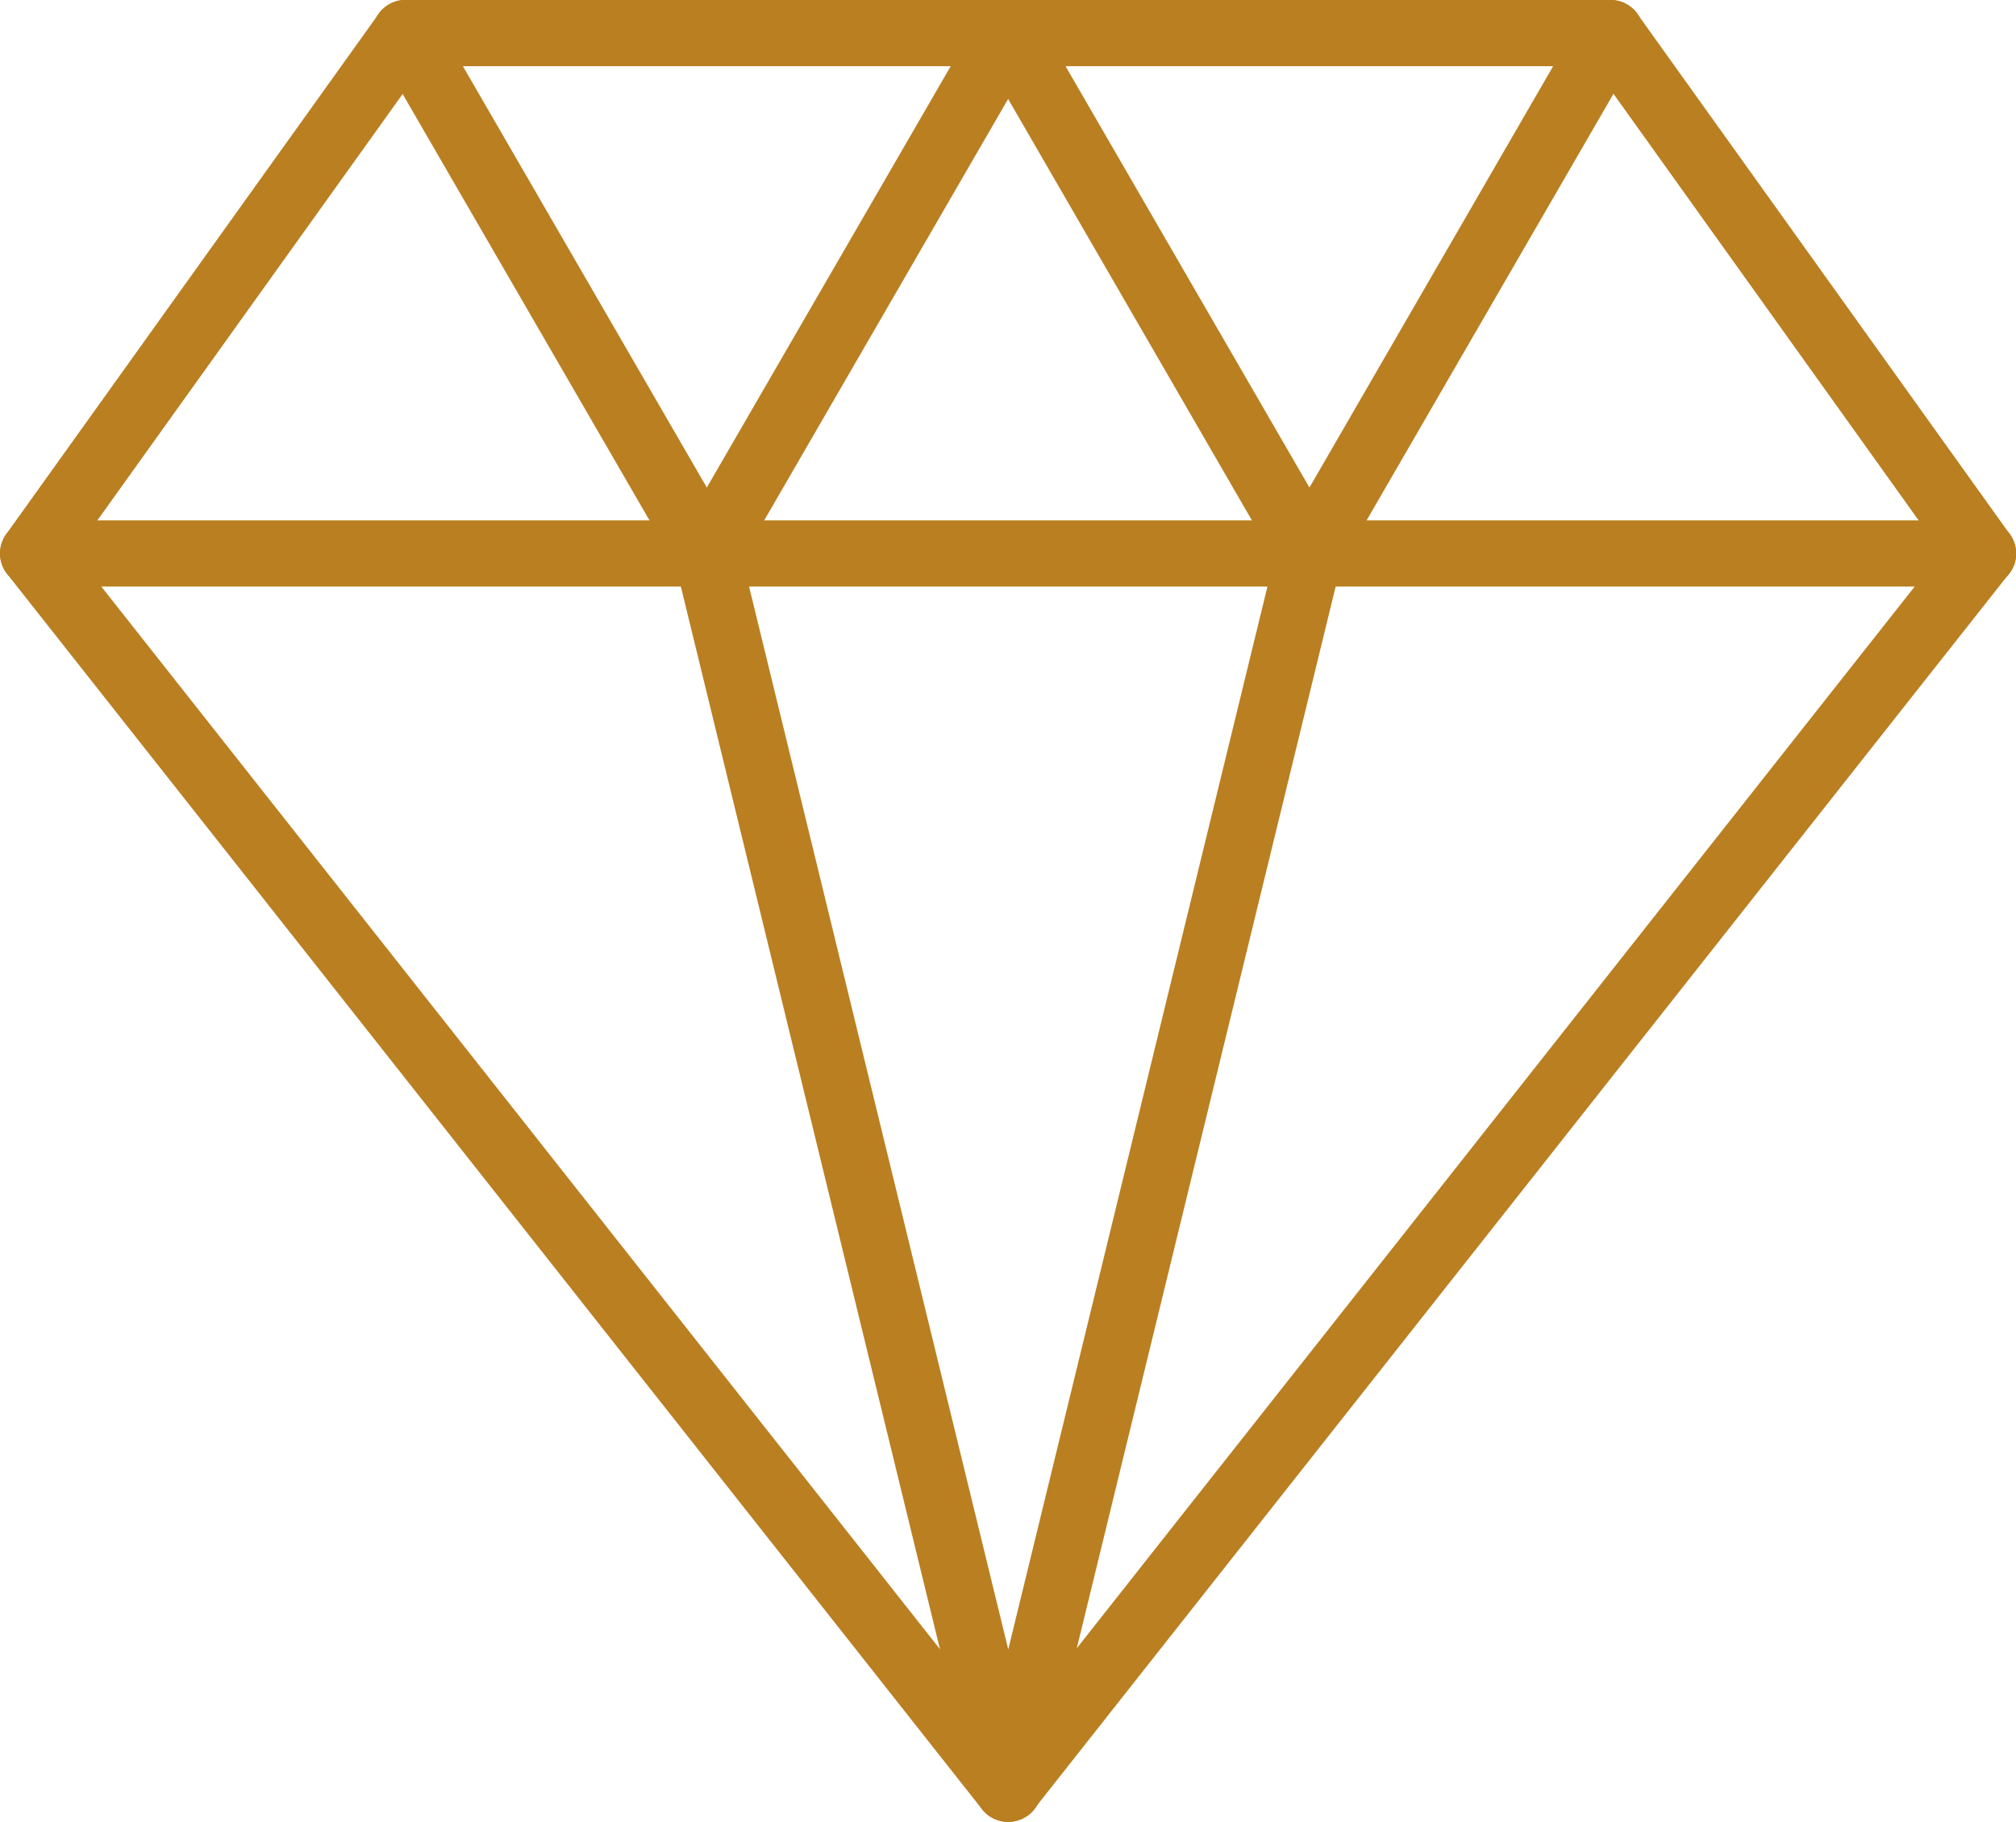 <svg id="_レイヤー_1" data-name="レイヤー_1" xmlns="http://www.w3.org/2000/svg" version="1.1" viewBox="0 0 78.58 71"><defs><style>.st0{fill:#ba7f21}</style></defs><path class="st0" d="M39.29 71c-.39 0-.77-.18-1.01-.49l-38-48.14a1.29 1.29 0 01-.04-1.55L14.76.54C15 .2 15.39 0 15.8 0h46.97c.42 0 .81.2 1.05.54l14.52 20.28c.33.47.32 1.1-.04 1.55l-38 48.14c-.24.31-.62.49-1.01.49zM2.9 21.53l36.39 46.1 36.39-46.1L62.12 2.58H16.47L2.9 21.53z"/><path class="st0" d="M51.03 22.86c-.46 0-.88-.24-1.11-.64L38.18 1.93c-.36-.62-.15-1.4.47-1.76.61-.36 1.4-.15 1.76.47L51.04 19 61.66.64a1.29 1.29 0 011.76-.47c.62.36.83 1.14.47 1.76L52.15 22.21c-.23.4-.65.64-1.11.64z"/><path class="st0" d="M27.55 22.86c-.46 0-.88-.24-1.11-.64L14.69 1.93c-.36-.62-.15-1.4.47-1.76.61-.36 1.4-.15 1.76.47L27.55 19 38.18.64c.36-.62 1.15-.82 1.76-.47.62.36.83 1.14.47 1.76L28.67 22.21c-.23.4-.65.64-1.11.64z"/><path class="st0" d="M77.29 22.86h-76c-.71 0-1.29-.58-1.29-1.29s.58-1.29 1.29-1.29H77.3c.71 0 1.29.58 1.29 1.29s-.58 1.29-1.29 1.29z"/><path class="st0" d="M39.29 71c-.59 0-1.11-.41-1.25-.98L26.3 21.88c-.17-.69.26-1.39.95-1.56.69-.16 1.39.25 1.56.95L39.3 64.28l10.49-43.01c.17-.69.87-1.11 1.56-.95.69.17 1.11.86.95 1.56L40.56 70.02c-.14.58-.66.98-1.25.98z"/></svg>